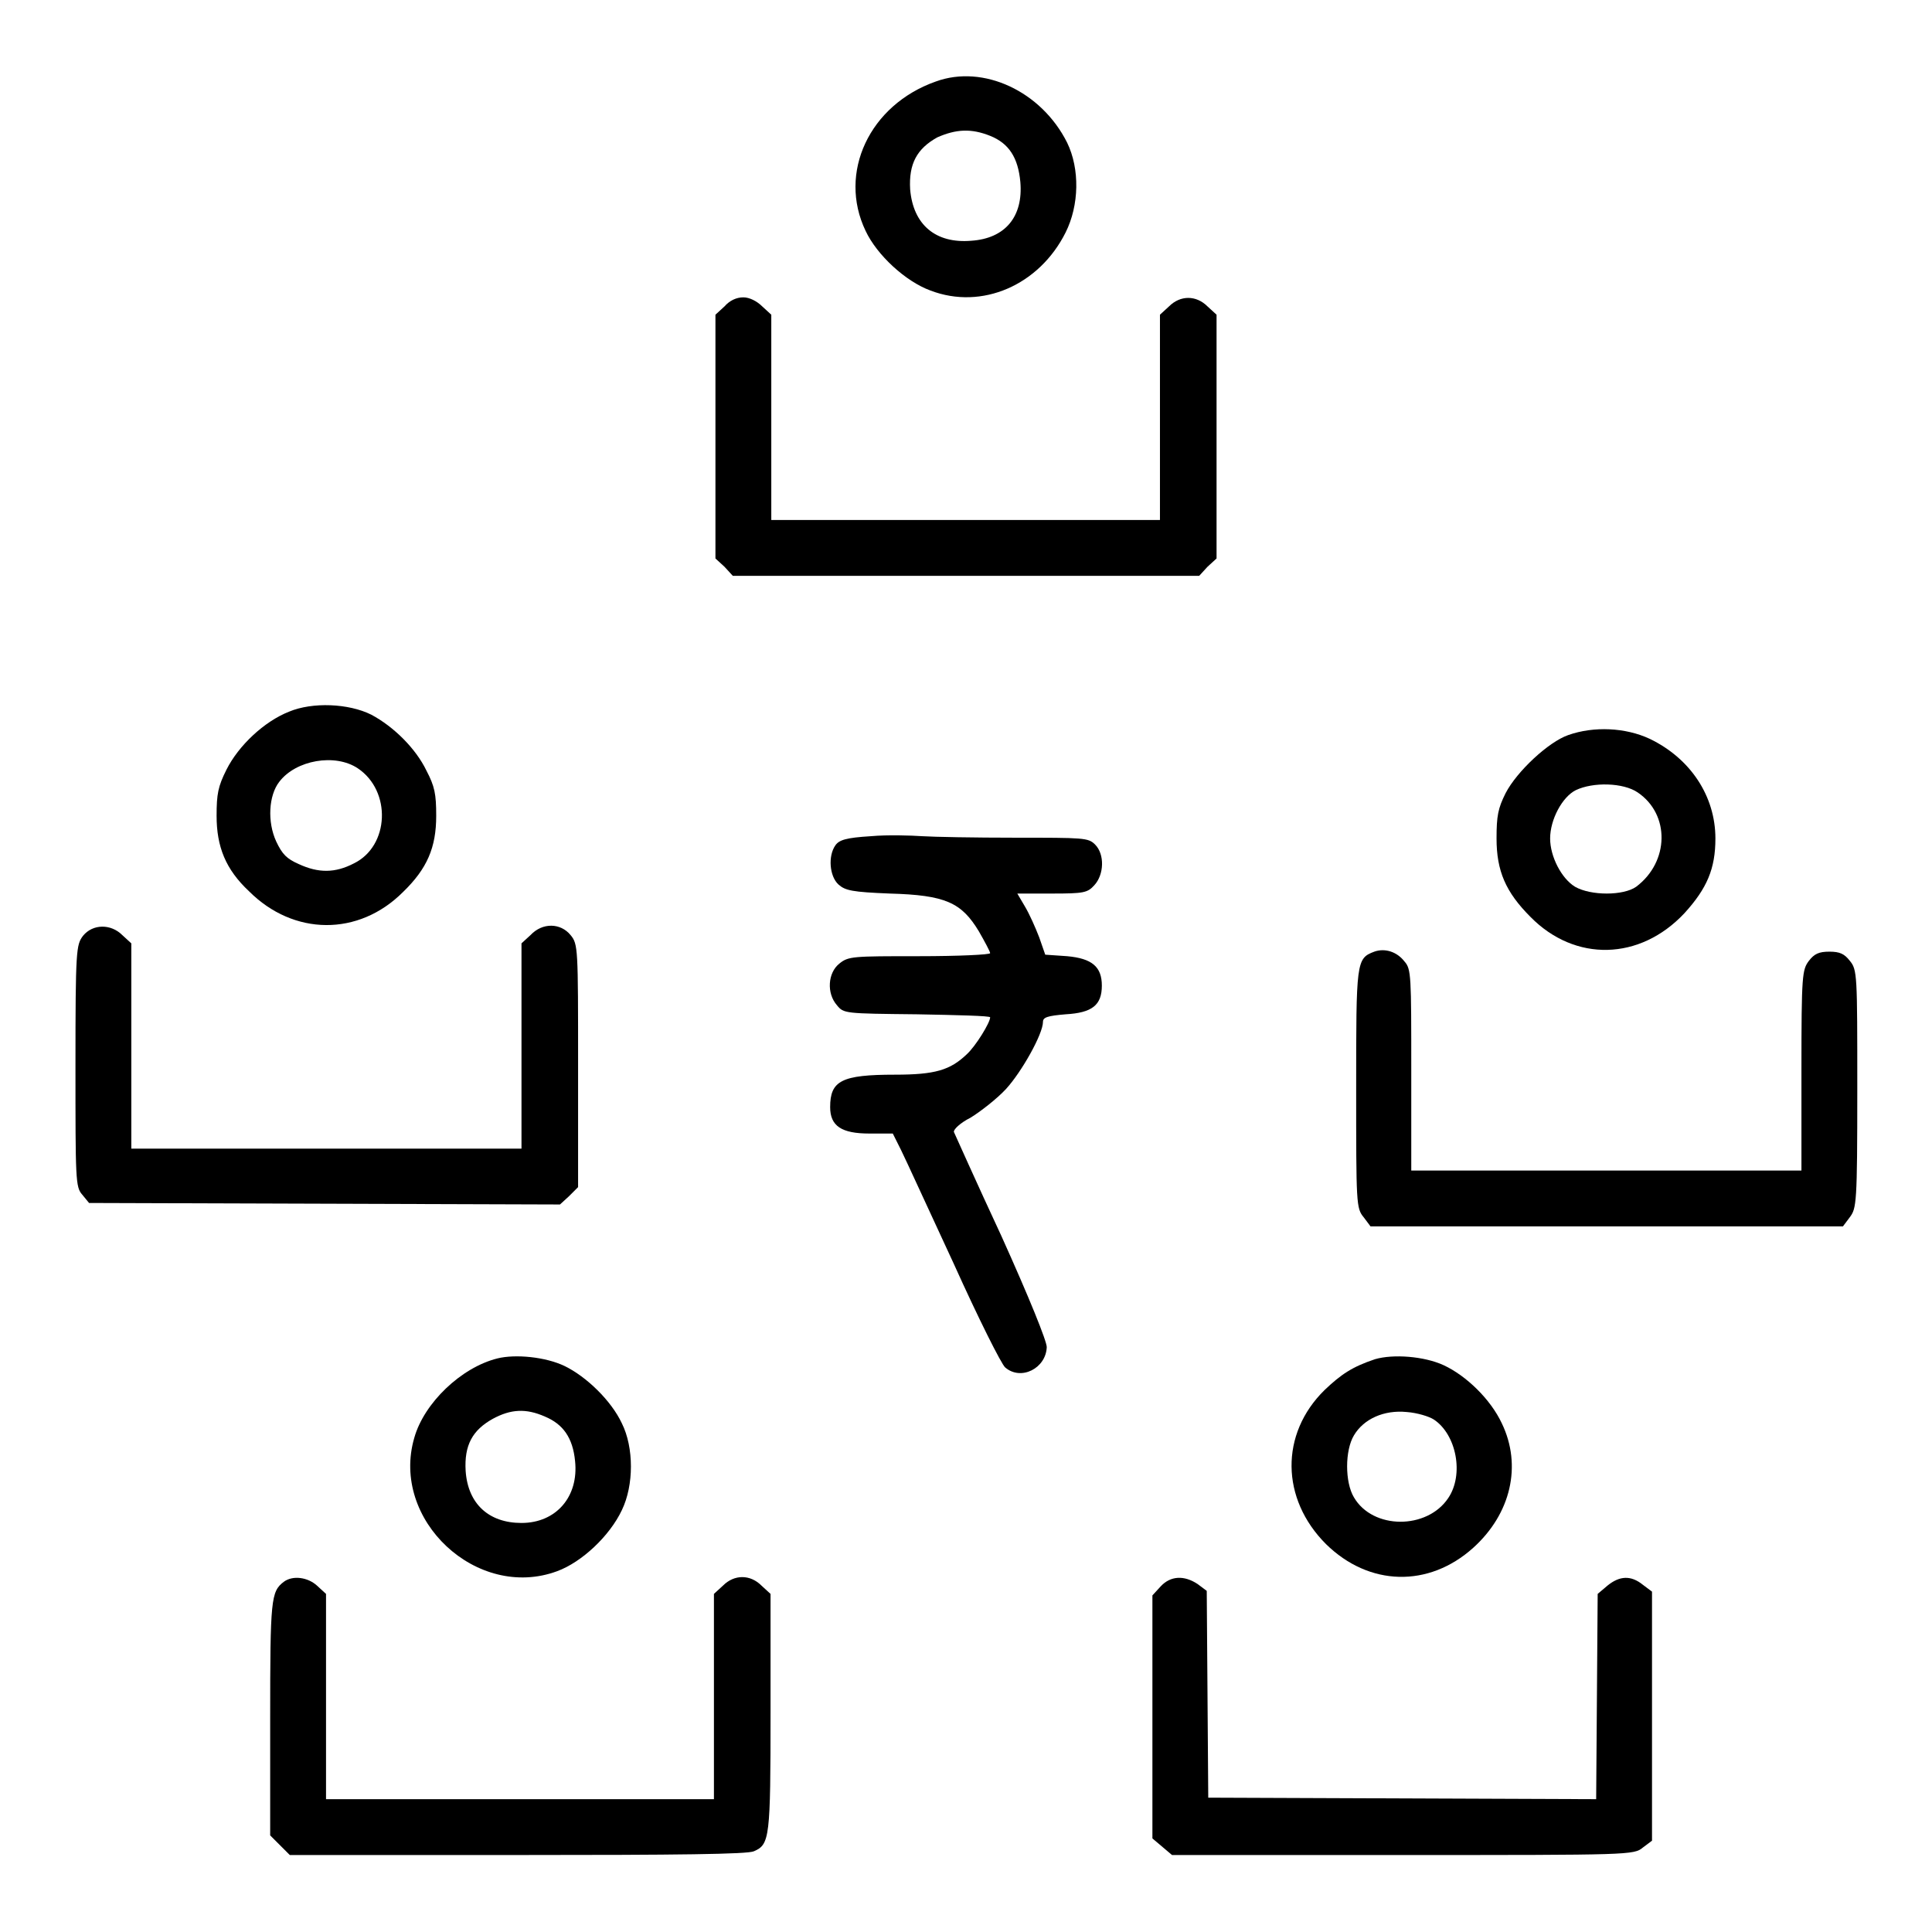 <?xml version="1.0" encoding="utf-8"?>
<!-- Svg Vector Icons : http://www.onlinewebfonts.com/icon -->
<!DOCTYPE svg PUBLIC "-//W3C//DTD SVG 1.1//EN" "http://www.w3.org/Graphics/SVG/1.1/DTD/svg11.dtd">
<svg version="1.1" xmlns="http://www.w3.org/2000/svg" xmlns:xlink="http://www.w3.org/1999/xlink" x="0px" y="0px" viewBox="0 0 256 256" enable-background="new 0 0 256 256" xml:space="preserve">
<g><g><g><path fill="#000000" d="M124,10.8c-8.8,3.1-13,12.1-9.3,19.8c1.5,3.2,5.3,6.7,8.6,7.9c6.8,2.6,14.4-0.7,17.9-7.7c1.8-3.6,1.9-8.4,0.2-11.9C138,12.1,130.3,8.5,124,10.8z M131.2,18c2.5,1,3.7,2.9,4,6.1c0.4,4.6-2,7.5-6.5,7.8c-4.7,0.4-7.7-2.1-8.1-6.8c-0.2-3.4,0.9-5.4,3.6-6.9C126.7,17.1,128.7,17,131.2,18z"/><path fill="#000000" d="M96,40.6l-1.2,1.1v16.2V74l1.2,1.1l1.1,1.2H128h30.9l1.1-1.2l1.2-1.1V57.9V41.7l-1.2-1.1c-1.5-1.5-3.6-1.5-5.1,0l-1.2,1.1v13.6v13.6H128h-25.8V55.3V41.7l-1.2-1.1c-0.7-0.7-1.7-1.2-2.5-1.2C97.6,39.4,96.7,39.8,96,40.6z"/><path fill="#000000" d="M38.3,94.3c-3.3,1.3-6.7,4.5-8.3,7.7c-1.1,2.2-1.3,3.2-1.3,6.1c0,4.1,1.2,7.1,4.3,10c5.9,5.9,14.5,6,20.4,0.1c3.2-3.1,4.4-5.9,4.4-10.1c0-2.9-0.2-3.9-1.3-6c-1.4-2.9-4.3-5.8-7.3-7.4C46.2,93.2,41.4,93,38.3,94.3z M47.4,101.8c4.5,3,4.2,10.3-0.5,12.6c-2.5,1.3-4.7,1.3-7.3,0.1c-1.6-0.7-2.2-1.3-3-3c-1.2-2.6-1-6.1,0.4-7.9C39.2,100.7,44.4,99.8,47.4,101.8z"/><path fill="#000000" d="M207.8,97.4c-2.6,0.9-6.8,4.8-8.3,7.7c-1,2-1.2,3-1.2,6c0,4.3,1.2,7.1,4.5,10.4c5.9,6,14.5,5.8,20.4-0.5c3-3.3,4.1-5.9,4.1-9.9c0-5.6-3.3-10.6-8.7-13.2C215.4,96.4,211.2,96.2,207.8,97.4z M217,105c4.3,2.9,4.2,9.2-0.2,12.5c-1.7,1.2-6,1.2-8.1,0c-1.8-1.1-3.3-4-3.3-6.4c0-2.5,1.6-5.5,3.4-6.4C211.1,103.6,215.1,103.7,217,105z"/><path fill="#000000" d="M115.4,110.8c-3.3,0.2-4.2,0.5-4.7,1.2c-1,1.4-0.8,4.1,0.4,5.2c0.9,0.8,1.8,1,6.8,1.2c7.4,0.2,9.5,1.2,11.8,5c0.8,1.4,1.5,2.7,1.5,2.9c0,0.2-4.2,0.4-9.4,0.4c-8.8,0-9.4,0-10.6,1c-1.5,1.2-1.7,3.9-0.3,5.5c0.9,1.1,1,1.1,10.6,1.2c5.3,0.1,9.7,0.2,9.7,0.4c0,0.7-1.9,3.8-3.1,4.9c-2.2,2.1-4.2,2.7-9.5,2.7c-7.1,0-8.6,0.8-8.6,4.3c0,2.5,1.5,3.5,5.2,3.5h3.1l1.1,2.2c0.6,1.2,3.7,8,7,15.1c3.2,7.1,6.3,13.3,6.8,13.7c2.1,1.8,5.4,0.1,5.5-2.7c0-0.8-2.3-6.5-6-14.7c-3.4-7.3-6.2-13.6-6.3-13.8c-0.1-0.3,0.8-1.2,2.2-1.9c1.3-0.8,3.5-2.5,4.7-3.8c2.1-2.3,4.9-7.3,4.9-8.9c0-0.6,0.6-0.8,3-1c3.5-0.2,4.8-1.2,4.8-3.8c0-2.5-1.3-3.6-4.6-3.9l-2.9-0.2l-0.8-2.3c-0.5-1.3-1.3-3.1-1.9-4.1l-1-1.7h4.6c4.2,0,4.7-0.1,5.6-1.1c1.3-1.4,1.4-4.1,0.1-5.4c-0.9-0.9-1.5-0.9-10.6-0.9c-5.3,0-10.8-0.1-12.3-0.2S117.6,110.6,115.4,110.8z"/><path fill="#000000" d="M11,124c-0.9,1.2-1,1.8-1,17.2c0,15.1,0,16.1,0.9,17.1l0.9,1.1l31.2,0.1l31.2,0.1l1.2-1.1l1.2-1.2v-16.1c0-15.6,0-16.1-1-17.3c-1.3-1.6-3.7-1.7-5.3,0l-1.2,1.1v13.6v13.6H43.2H17.4v-13.6v-13.6l-1.2-1.1C14.7,122.4,12.3,122.4,11,124z"/><path fill="#000000" d="M182.1,126.1c-2.4,0.9-2.4,1.3-2.4,18.2c0,15.2,0,15.8,1,17l0.9,1.2h31.3h31.3l0.9-1.2c0.9-1.2,1-1.8,1-17s0-15.8-1-17c-0.7-0.9-1.3-1.2-2.7-1.2c-1.4,0-2,0.3-2.7,1.2c-0.9,1.2-1,1.8-1,14.5v13.3h-25.8H187v-13.3c0-12.5,0-13.4-0.9-14.4C185.1,126.1,183.5,125.6,182.1,126.1z"/><path fill="#000000" d="M65.9,180c-4.8,1.2-9.7,5.9-11,10.5c-3.2,10.9,8.3,21.6,18.9,17.7c3.3-1.2,7-4.7,8.6-8.1c1.6-3.3,1.6-8.3,0-11.5c-1.4-3-4.7-6.2-7.6-7.6C72.3,179.8,68.3,179.4,65.9,180z M72.2,187.7c2.4,1,3.7,2.8,4,5.9c0.5,4.7-2.5,8.2-7.1,8.2c-4.3,0-7.1-2.5-7.4-6.9c-0.2-3.4,0.9-5.4,3.6-6.9C67.7,186.7,69.7,186.6,72.2,187.7z"/><path fill="#000000" d="M182.2,180.1c-3,1-4.5,2-6.7,4.1c-5.9,5.8-5.8,14.4,0.2,20.4c5.7,5.6,13.6,5.8,19.5,0.5c5-4.5,6.5-10.9,3.8-16.5c-1.5-3.2-4.7-6.3-7.7-7.7C188.7,179.7,184.6,179.4,182.2,180.1z M190,188.1c3,2,4,7.3,1.9,10.4c-2.8,4.2-10,4.2-12.5-0.1c-1.2-2-1.2-6.2,0-8.2c1.3-2.2,4-3.4,7-3.1C187.8,187.2,189.4,187.7,190,188.1z"/><path fill="#000000" d="M37.6,209.6c-1.7,1.3-1.8,2.3-1.8,18.1v15.5l1.3,1.3l1.3,1.3h30.2c21.2,0,30.5-0.1,31.3-0.5c2.1-0.9,2.2-1.8,2.2-18.4v-15.7l-1.2-1.1c-1.5-1.5-3.6-1.5-5.1,0l-1.2,1.1v13.6v13.6H69H43.2v-13.6v-13.6l-1.2-1.1C40.8,209,38.8,208.7,37.6,209.6z"/><path fill="#000000" d="M153.8,210.2l-1.1,1.2v16.1v16.1l1.3,1.1l1.3,1.1h30.6c30.2,0,30.6,0,31.8-1l1.2-0.9v-16.5v-16.5l-1.2-0.9c-1.6-1.3-3.1-1.2-4.7,0.1l-1.3,1.1l-0.1,13.6l-0.1,13.6l-25.7-0.1l-25.7-0.1l-0.1-13.7l-0.1-13.7l-1.2-0.9C156.9,208.7,155.1,208.8,153.8,210.2z"/></g></g></g>
</svg>